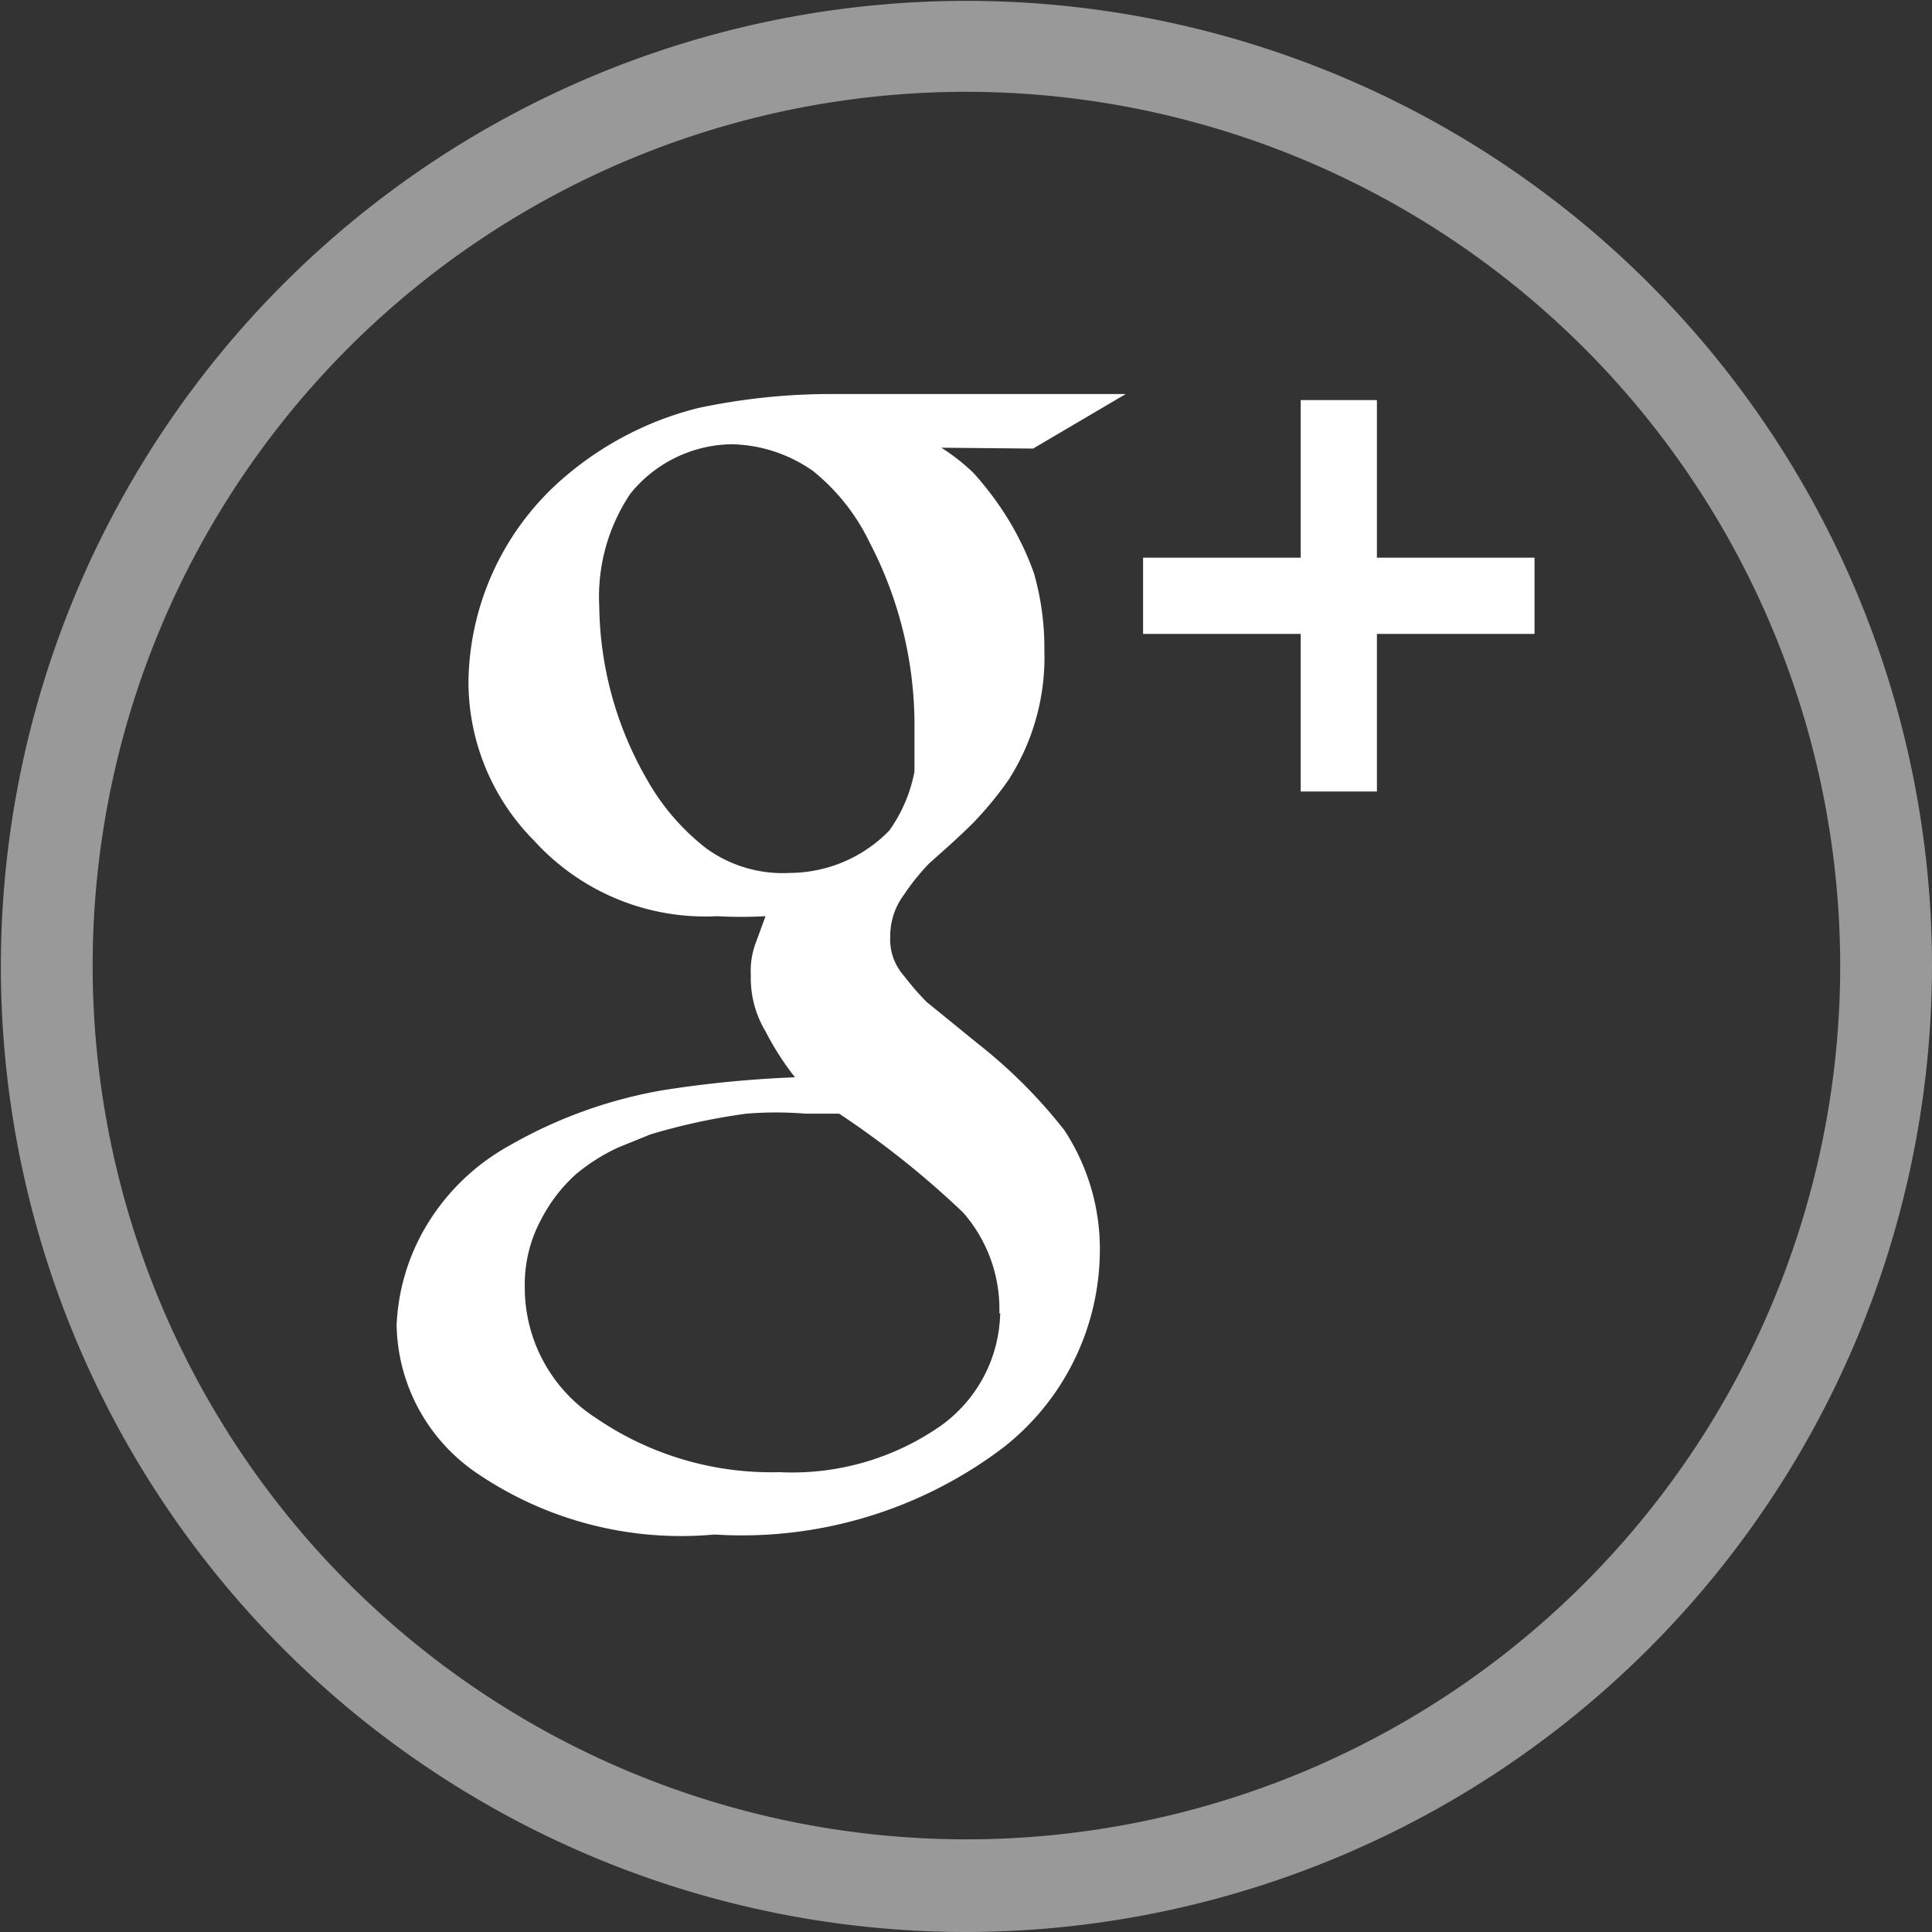<svg xmlns="http://www.w3.org/2000/svg" viewBox="0 0 22.31 22.31"><rect x="0" y="0" width="22.31" height="22.31" fill="#333333" stroke="none"/><defs><style>.cls-1{opacity:0.5;}.cls-2{fill:#fff;}</style></defs><title>google</title><g id="Layer_2" data-name="Layer 2"><g id="Badge"><g id="BACKGROUND_2" data-name="BACKGROUND 2"><g id="Layer_1-2" data-name="Layer 1"><g class="cls-1"><path class="cls-2" d="M11.15,22.31A11.15,11.15,0,1,1,22.31,11.15,11.17,11.17,0,0,1,11.15,22.31Zm0-21.25A10.09,10.09,0,1,0,21.25,11.15,10.1,10.1,0,0,0,11.15,1.06Z"/></g><path class="cls-2" d="M10.87,5.17a2.3,2.3,0,0,1,.37.29,3.7,3.7,0,0,1,.38.5,3.4,3.4,0,0,1,.32.66,3.14,3.14,0,0,1,.12.89A2.62,2.62,0,0,1,11.65,9a4,4,0,0,1-.41.5c-.16.16-.33.31-.51.47a2.56,2.56,0,0,0-.29.36.8.8,0,0,0-.16.49.63.63,0,0,0,.16.45,3.16,3.16,0,0,0,.26.3l.59.48a5.9,5.9,0,0,1,1,1,2.5,2.5,0,0,1,.41,1.44,2.9,2.9,0,0,1-1.12,2.23,5,5,0,0,1-3.33,1A4.19,4.19,0,0,1,5.49,17a2.11,2.11,0,0,1-.91-1.7,2.44,2.44,0,0,1,.3-1.07,2.56,2.56,0,0,1,1-1,5.4,5.4,0,0,1,1.77-.64,13.12,13.12,0,0,1,1.53-.15,3.27,3.27,0,0,1-.34-.53,1.2,1.2,0,0,1-.17-.65.93.93,0,0,1,.06-.38l.11-.3a5.16,5.16,0,0,1-.56,0,2.67,2.67,0,0,1-2.11-.87,2.6,2.6,0,0,1-.76-1.86A3.16,3.16,0,0,1,6.53,5.5a3.77,3.77,0,0,1,1.54-.79,7.41,7.41,0,0,1,1.48-.16H13l-1.07.63Zm.67,10A1.69,1.69,0,0,0,11.12,14a10.45,10.45,0,0,0-1.43-1.14l-.39,0a4.27,4.27,0,0,0-.68,0,7.23,7.23,0,0,0-1.11.24l-.37.15a2.21,2.21,0,0,0-.49.31,1.83,1.83,0,0,0-.4.52,1.58,1.58,0,0,0-.19.79,1.79,1.79,0,0,0,.83,1.51A3.58,3.58,0,0,0,9,17a3,3,0,0,0,1.87-.54A1.64,1.64,0,0,0,11.55,15.16ZM9.13,10.08a1.61,1.61,0,0,0,1.14-.49,1.73,1.73,0,0,0,.29-.68c0-.23,0-.43,0-.58a4.57,4.57,0,0,0-.52-2.07,2.39,2.39,0,0,0-.65-.82,1.69,1.69,0,0,0-.94-.31,1.53,1.53,0,0,0-1.17.57A2.13,2.13,0,0,0,6.92,7a4.09,4.09,0,0,0,.55,2,2.65,2.65,0,0,0,.69.8A1.51,1.51,0,0,0,9.13,10.08Z"/><polygon class="cls-2" points="17.72 6.44 15.9 6.44 15.9 4.62 15.02 4.62 15.02 6.44 13.2 6.44 13.2 7.32 15.02 7.32 15.02 9.14 15.9 9.14 15.9 7.32 17.72 7.32 17.72 6.44"/></g></g></g></g></svg>
